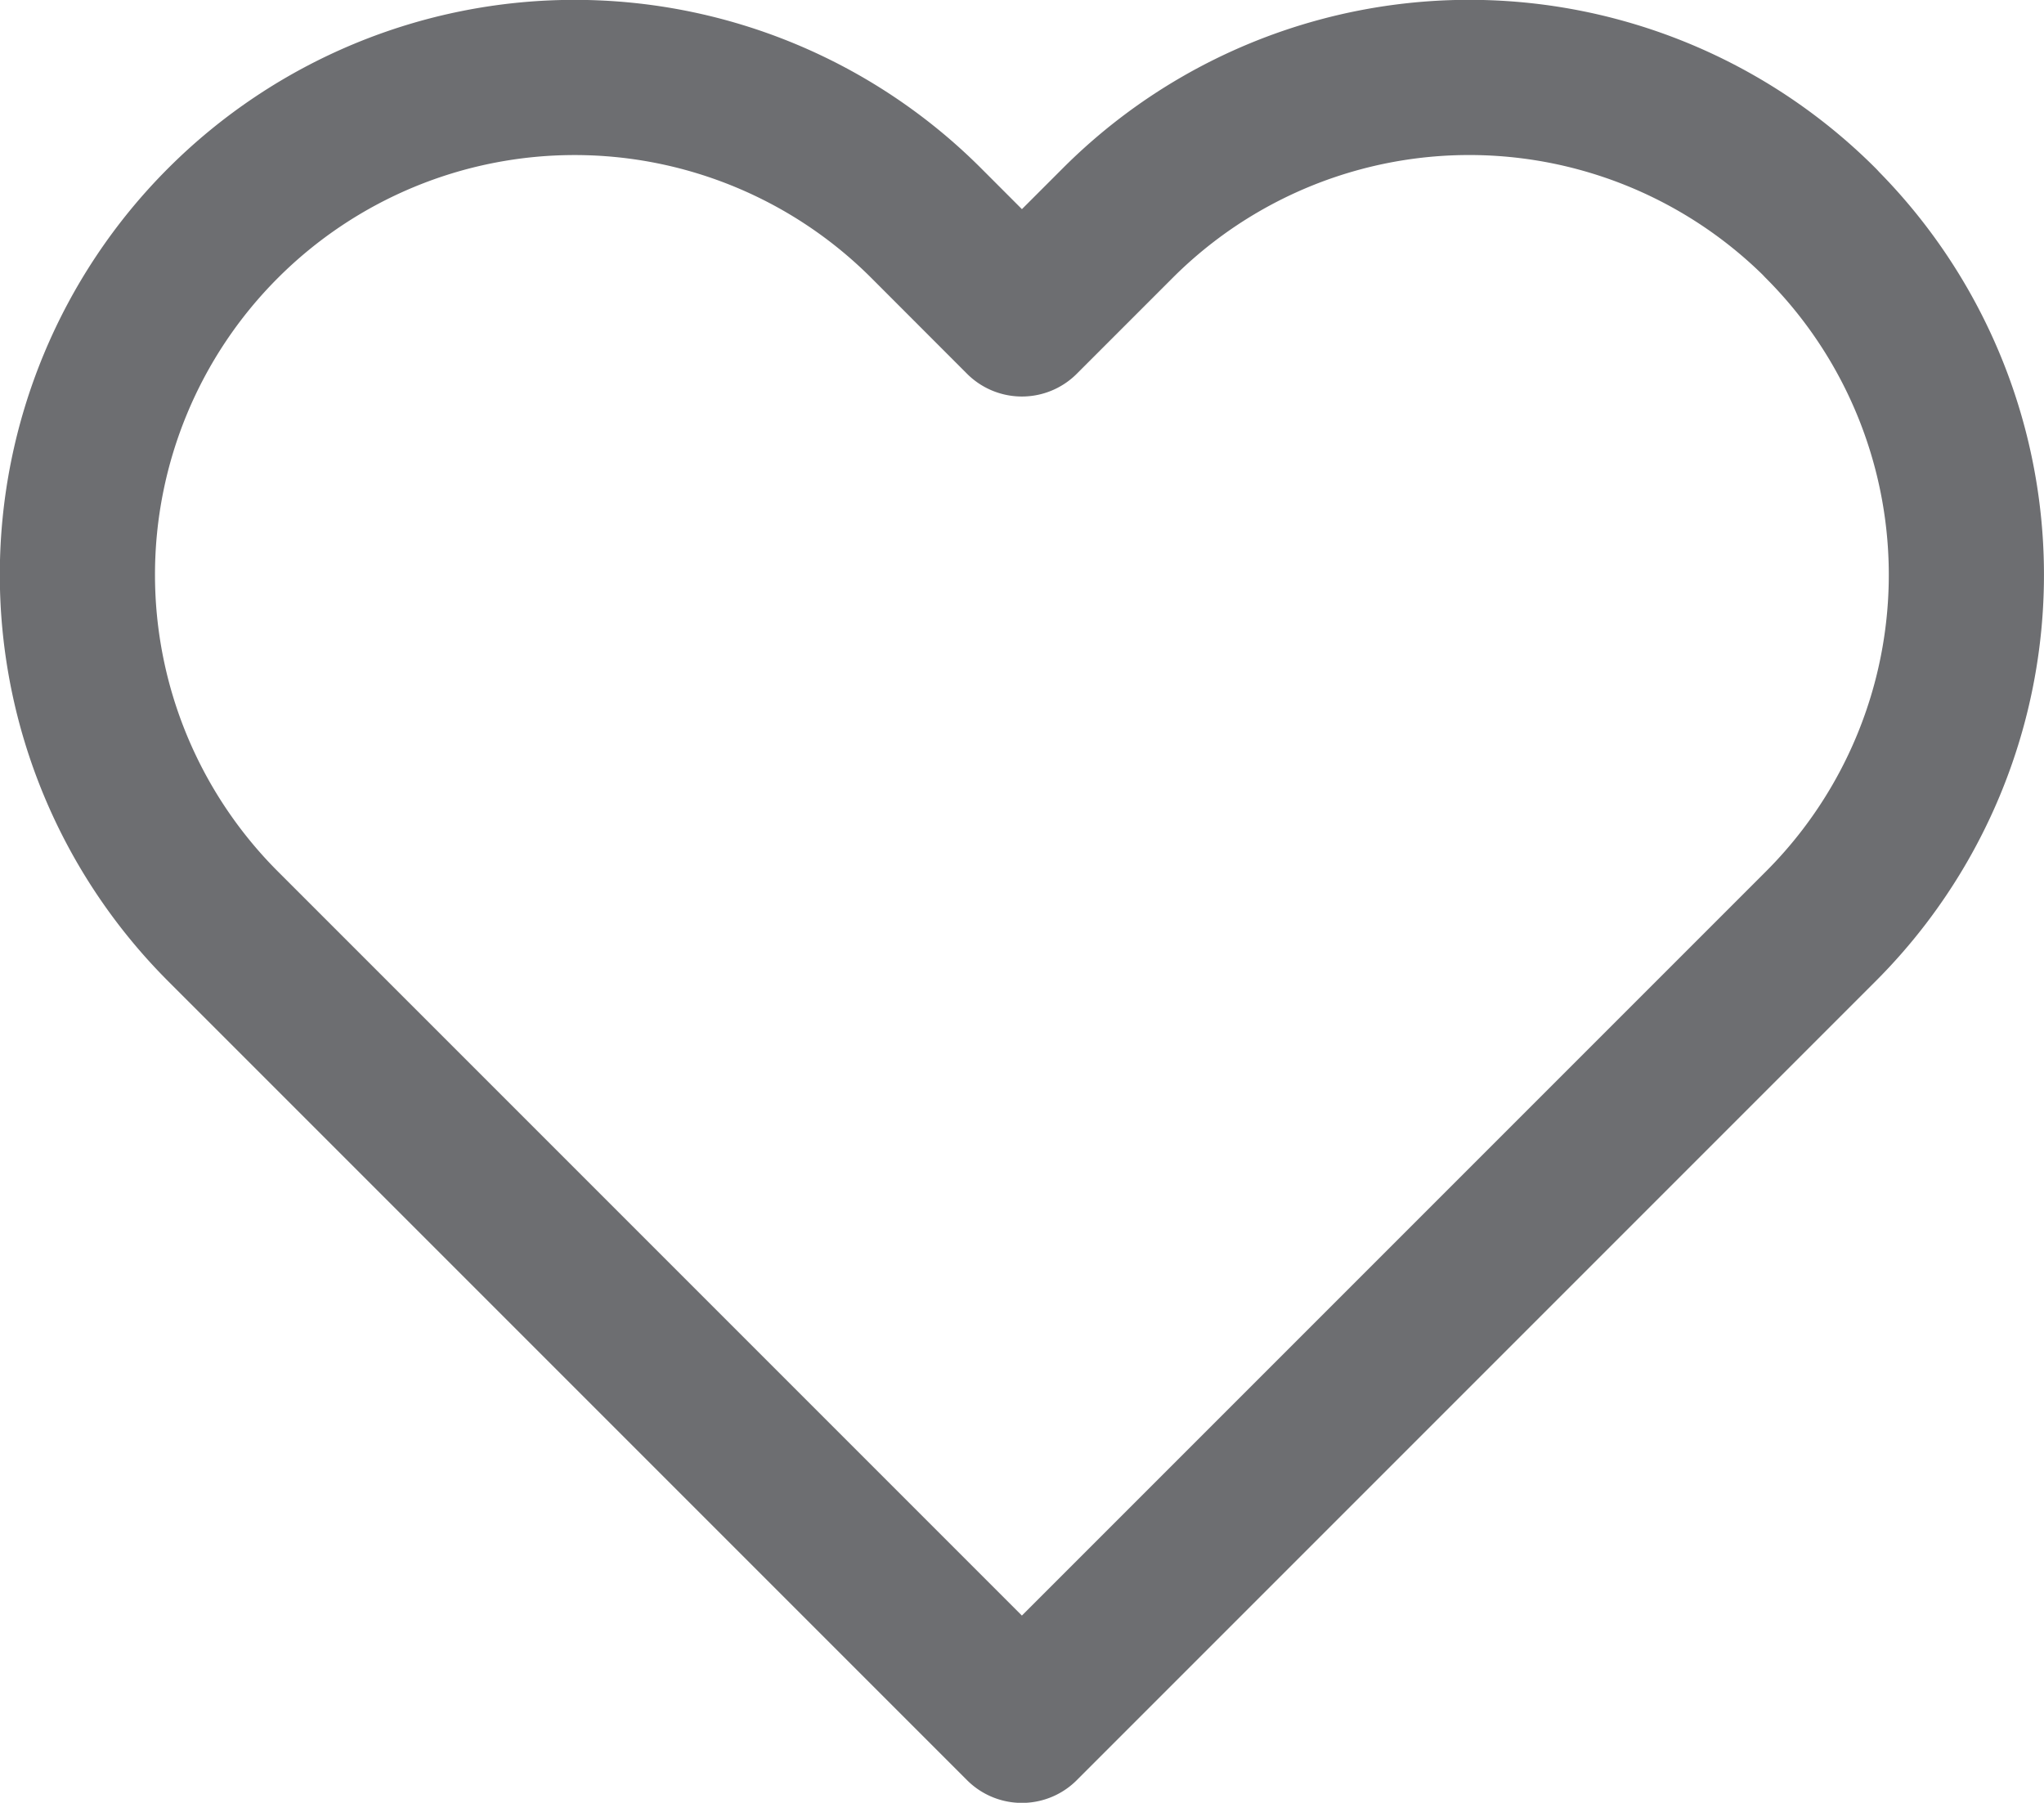 <svg xmlns="http://www.w3.org/2000/svg" width="21.076" height="18.587" viewBox="0 0 21.076 18.587">
  <g id="heart-icon" transform="translate(0.8 0.8)">
    <path id="heart-icon-path" d="M17.974,1.5a5.125,5.125,0,0,0-7.249,0l-.988.988L8.75,1.5A5.126,5.126,0,0,0,1.5,8.751l.988.988,7.249,7.249,7.249-7.249.988-.988a5.125,5.125,0,0,0,0-7.249Z" fill="none" stroke="#6d6e71" stroke-linecap="round" stroke-linejoin="round" stroke-miterlimit="10" stroke-width="1.6"/>
  </g>
</svg>
